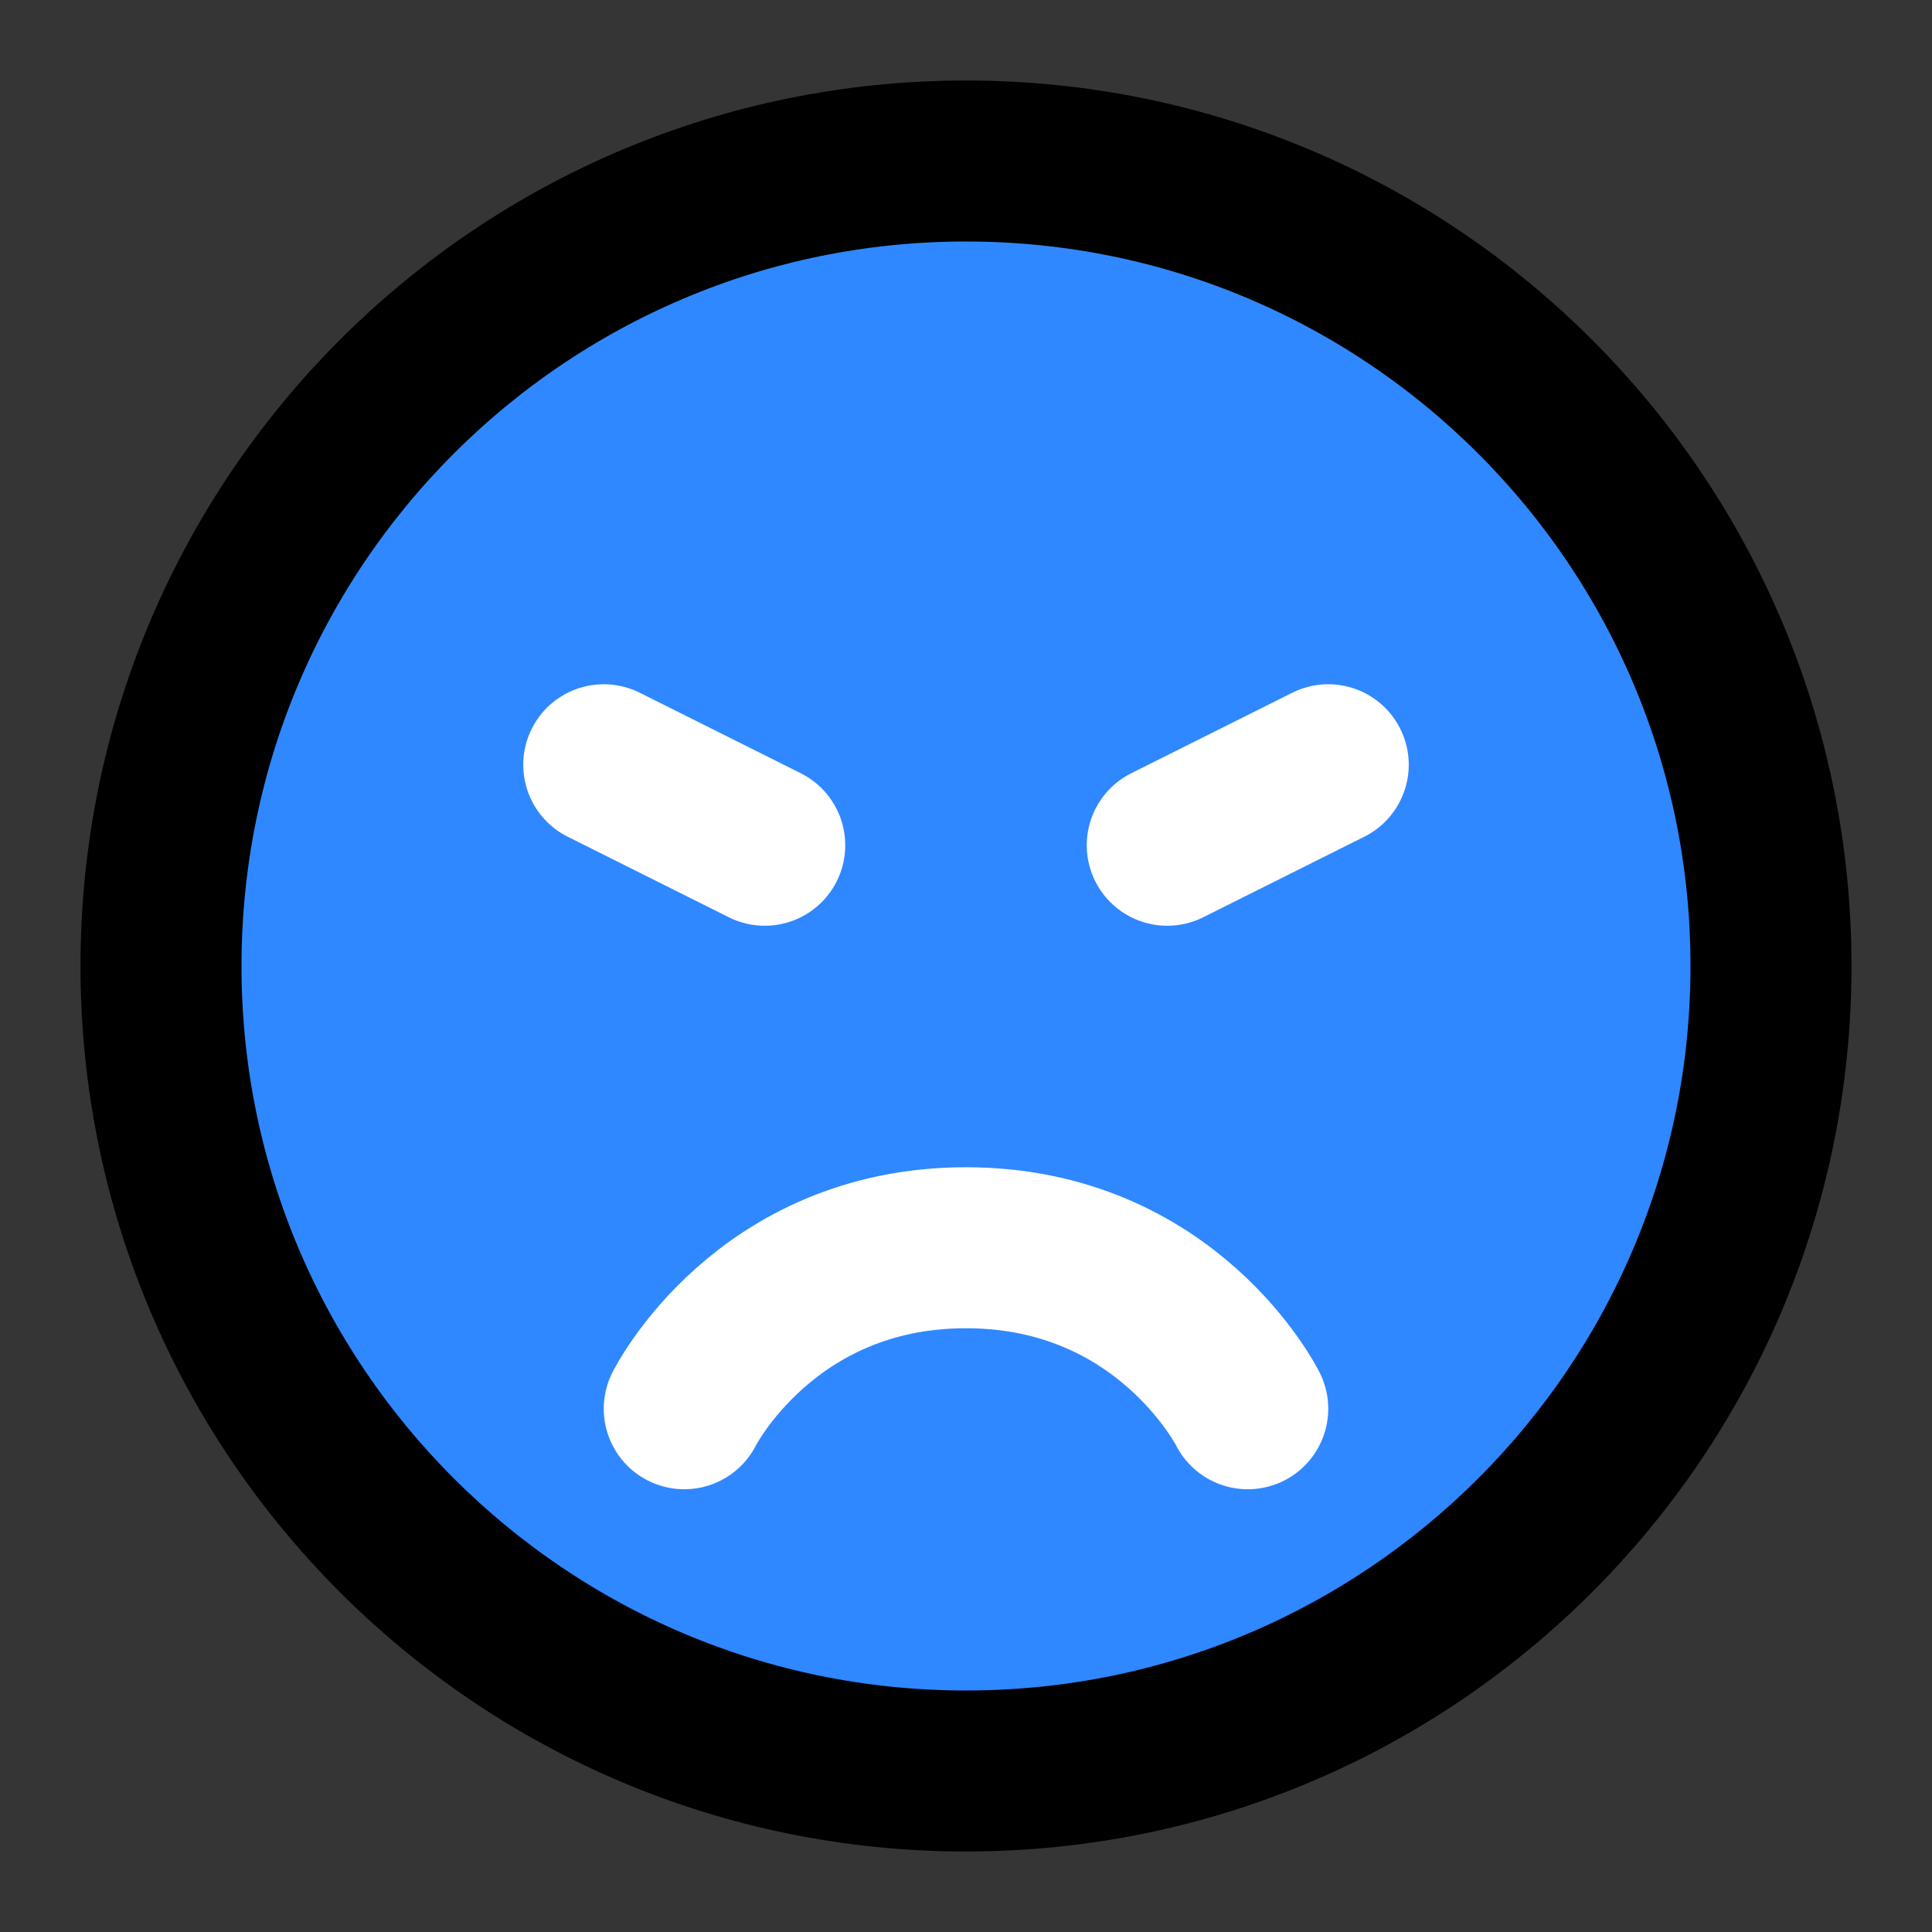 <?xml version="1.0" encoding="utf-8"?><!-- Uploaded to: SVG Repo, www.svgrepo.com, Generator: SVG Repo Mixer Tools -->
<svg width="800px" height="800px" viewBox="0 0 48 48" fill="none" xmlns="http://www.w3.org/2000/svg">
<rect x="0" y="0" width="48" height="48" fill="#333333" stroke="none"/>
<rect width="48" height="48" fill="white" fill-opacity="0.01"/>
<path d="M24 44C35.046 44 44 35.046 44 24C44 12.954 35.046 4 24 4C12.954 4 4 12.954 4 24C4 35.046 12.954 44 24 44Z" fill="#2F88FF" stroke="#000000" stroke-width="4" stroke-linejoin="round"/>
<path d="M31 35C31 35 29 31 24 31C19 31 17 35 17 35" stroke="white" stroke-width="4" stroke-linecap="round" stroke-linejoin="round"/>
<path d="M33 19L29 21" stroke="white" stroke-width="4" stroke-linecap="round" stroke-linejoin="round"/>
<path d="M15 19L19 21" stroke="white" stroke-width="4" stroke-linecap="round" stroke-linejoin="round"/>
</svg>